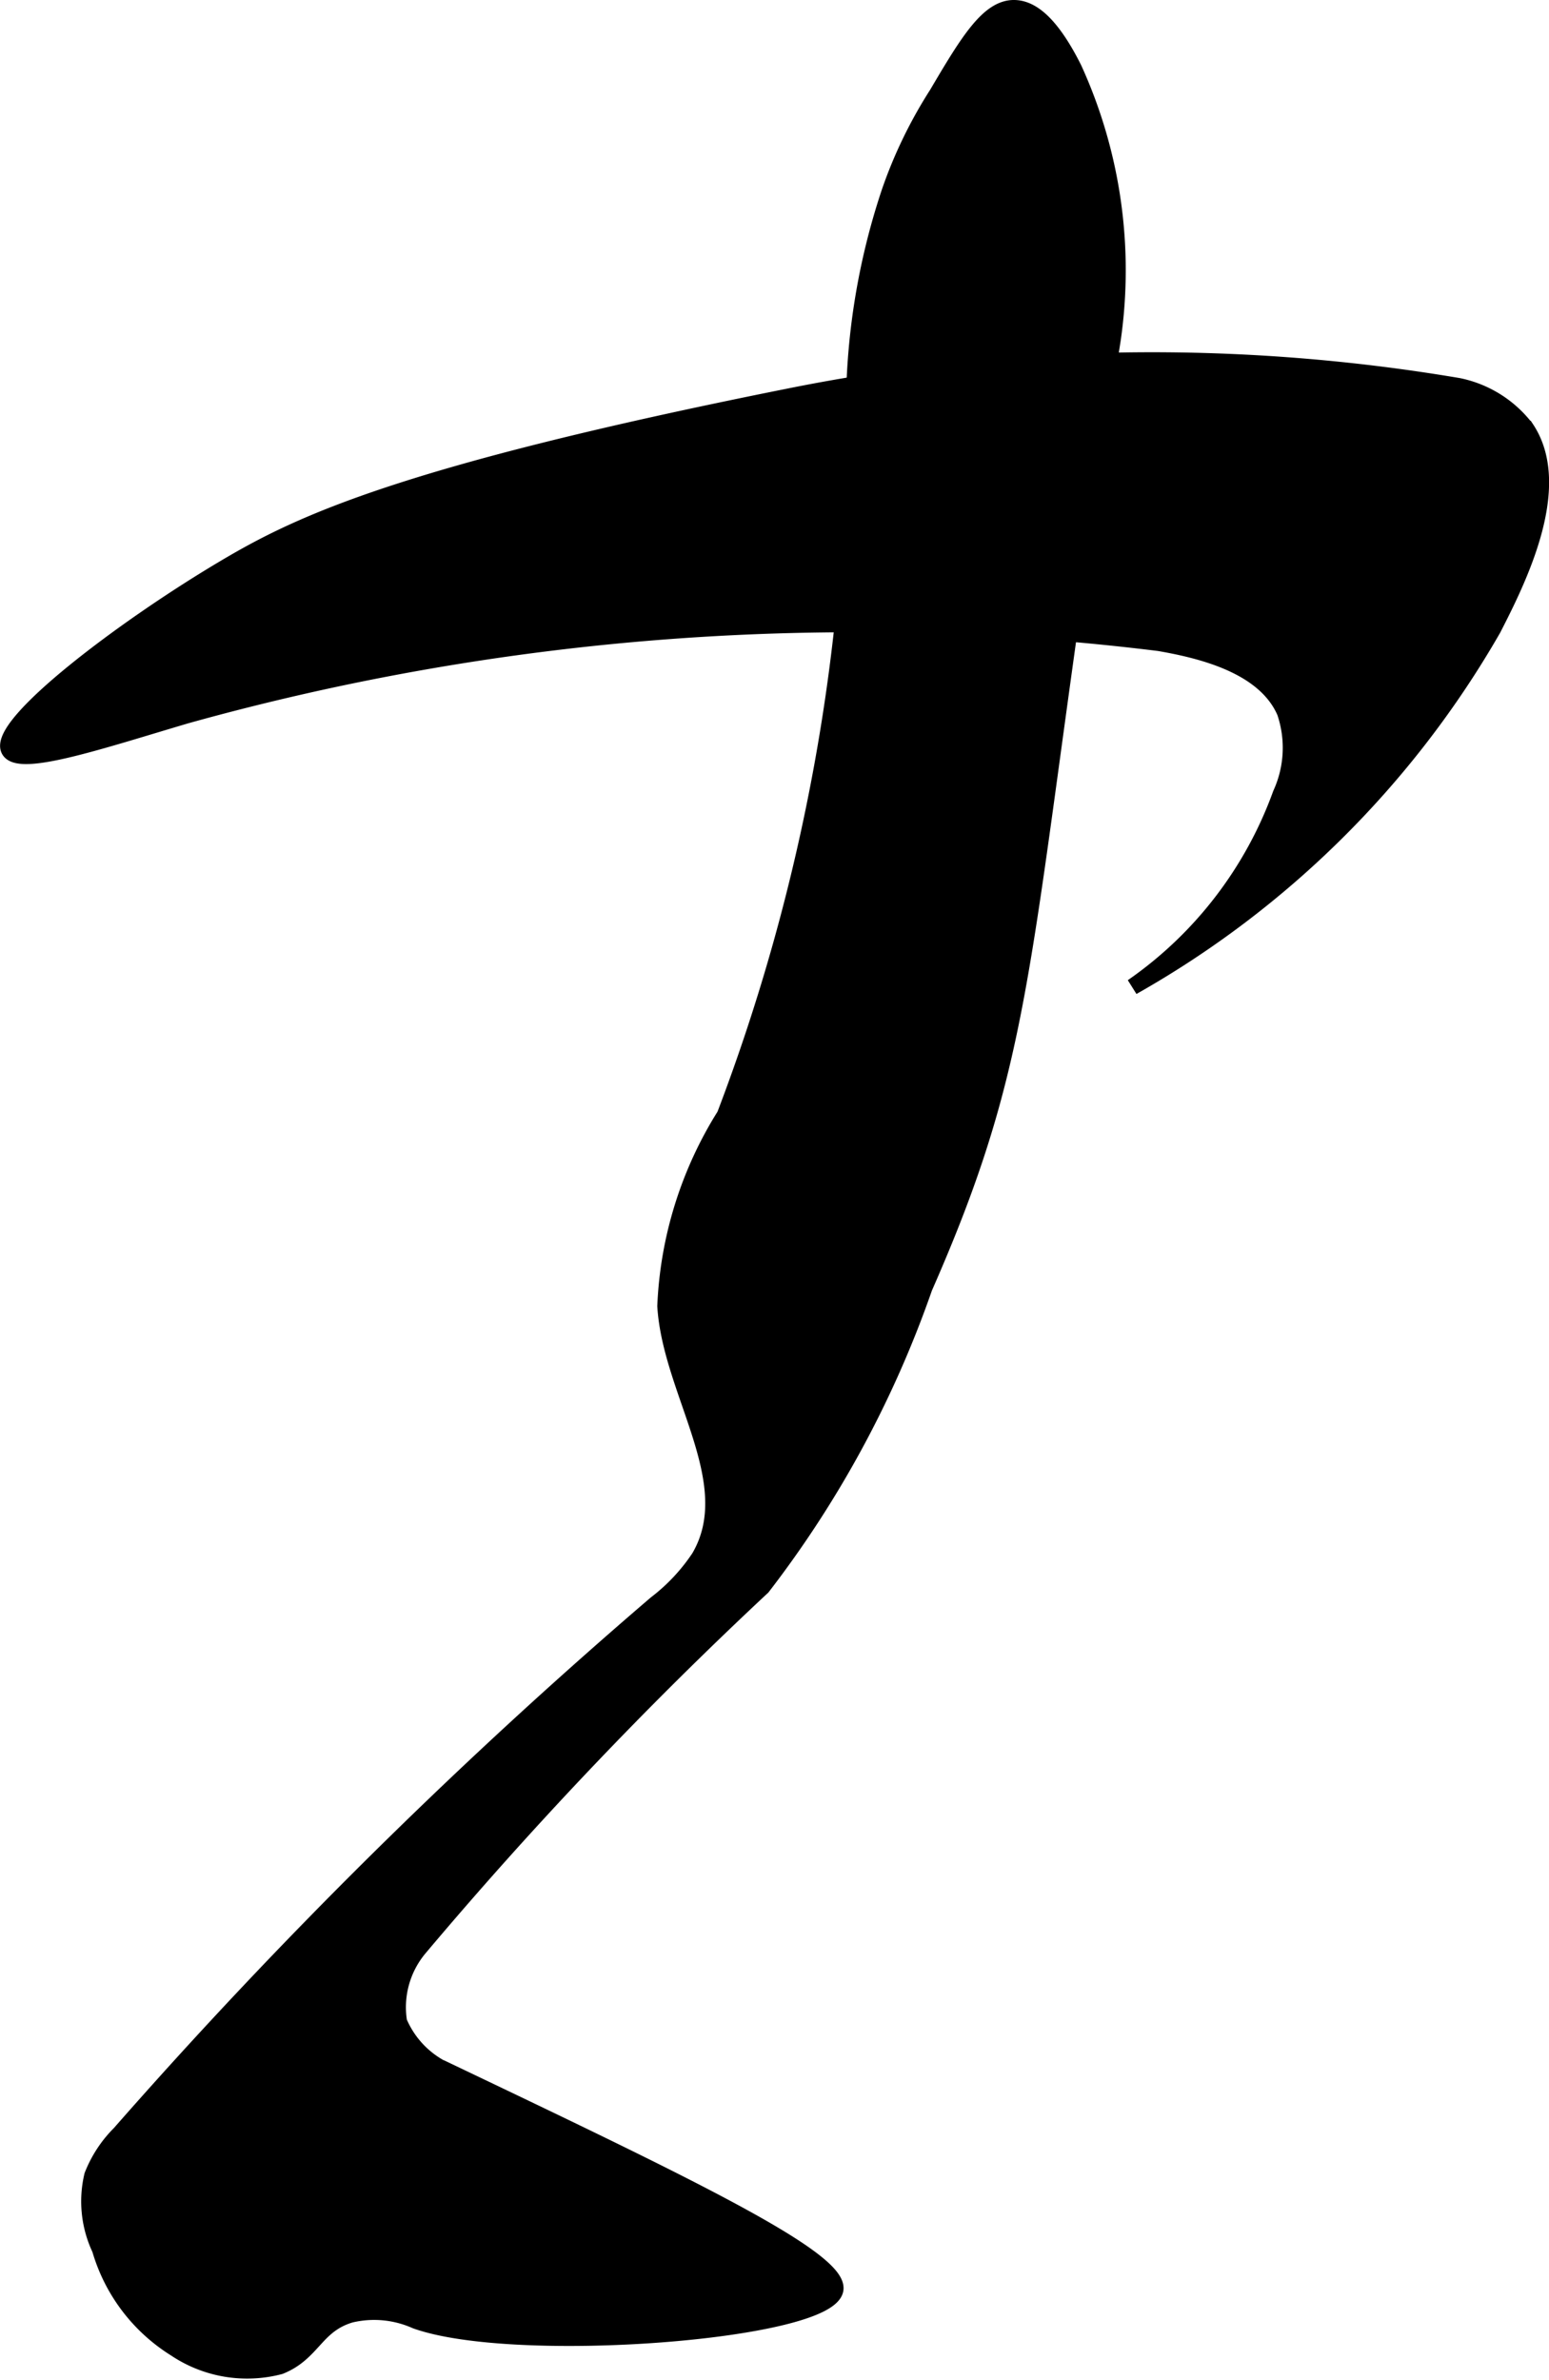 <svg xmlns="http://www.w3.org/2000/svg" width="5.03mm" height="7.728mm" viewBox="0 0 14.258 21.907">
  <defs>
    <style>
      .a {
        stroke: #000;
        stroke-miterlimit: 10;
        stroke-width: 0.15px;
      }
    </style>
  </defs>
  <path class="a" d="M8.189,1.767a6.333,6.333,0,0,0-.327,1.969,18.138,18.138,0,0,1-1.19,6.53,3.584,3.584,0,0,0-.547,1.756c.049.799.716,1.623.312,2.314a1.764,1.764,0,0,1-.399.426,48.805,48.805,0,0,0-4.935,4.877,1.125,1.125,0,0,0-.253.386,1.027,1.027,0,0,0,.071.678,1.606,1.606,0,0,0,.693.915,1.184,1.184,0,0,0,.963.162c.304-.122.326-.38.649-.475a.942.942,0,0,1,.601.056c.916.328,3.813.103,3.862-.289.036-.287-1.409-.977-3.528-1.989a.868.868,0,0,1-.489-.472.848.848,0,0,1,.191-.684A38.218,38.218,0,0,1,7.017,14.608a9.778,9.778,0,0,0,1.491-2.756c1.034-2.352.85-3.107,1.733-8.724A4.467,4.467,0,0,0,9.884.632C9.654.173,9.47.078,9.338.075,9.098.07,8.907.389,8.625.867A4.217,4.217,0,0,0,8.189,1.767Z"/>
  <path class="a" d="M.084,6.903c.089.17.846-.086,1.627-.317a22.889,22.889,0,0,1,8.959-.668c.398.069.973.21,1.158.636a1.021,1.021,0,0,1-.038.754,3.686,3.686,0,0,1-1.366,1.776,8.833,8.833,0,0,0,3.319-3.296c.236-.46.658-1.308.307-1.84a1.048,1.048,0,0,0-.626-.394,16.928,16.928,0,0,0-6.16.096C3.708,4.361,2.762,4.819,2.093,5.213,1.133,5.779-.037,6.673.084,6.903Z"/>
</svg>
